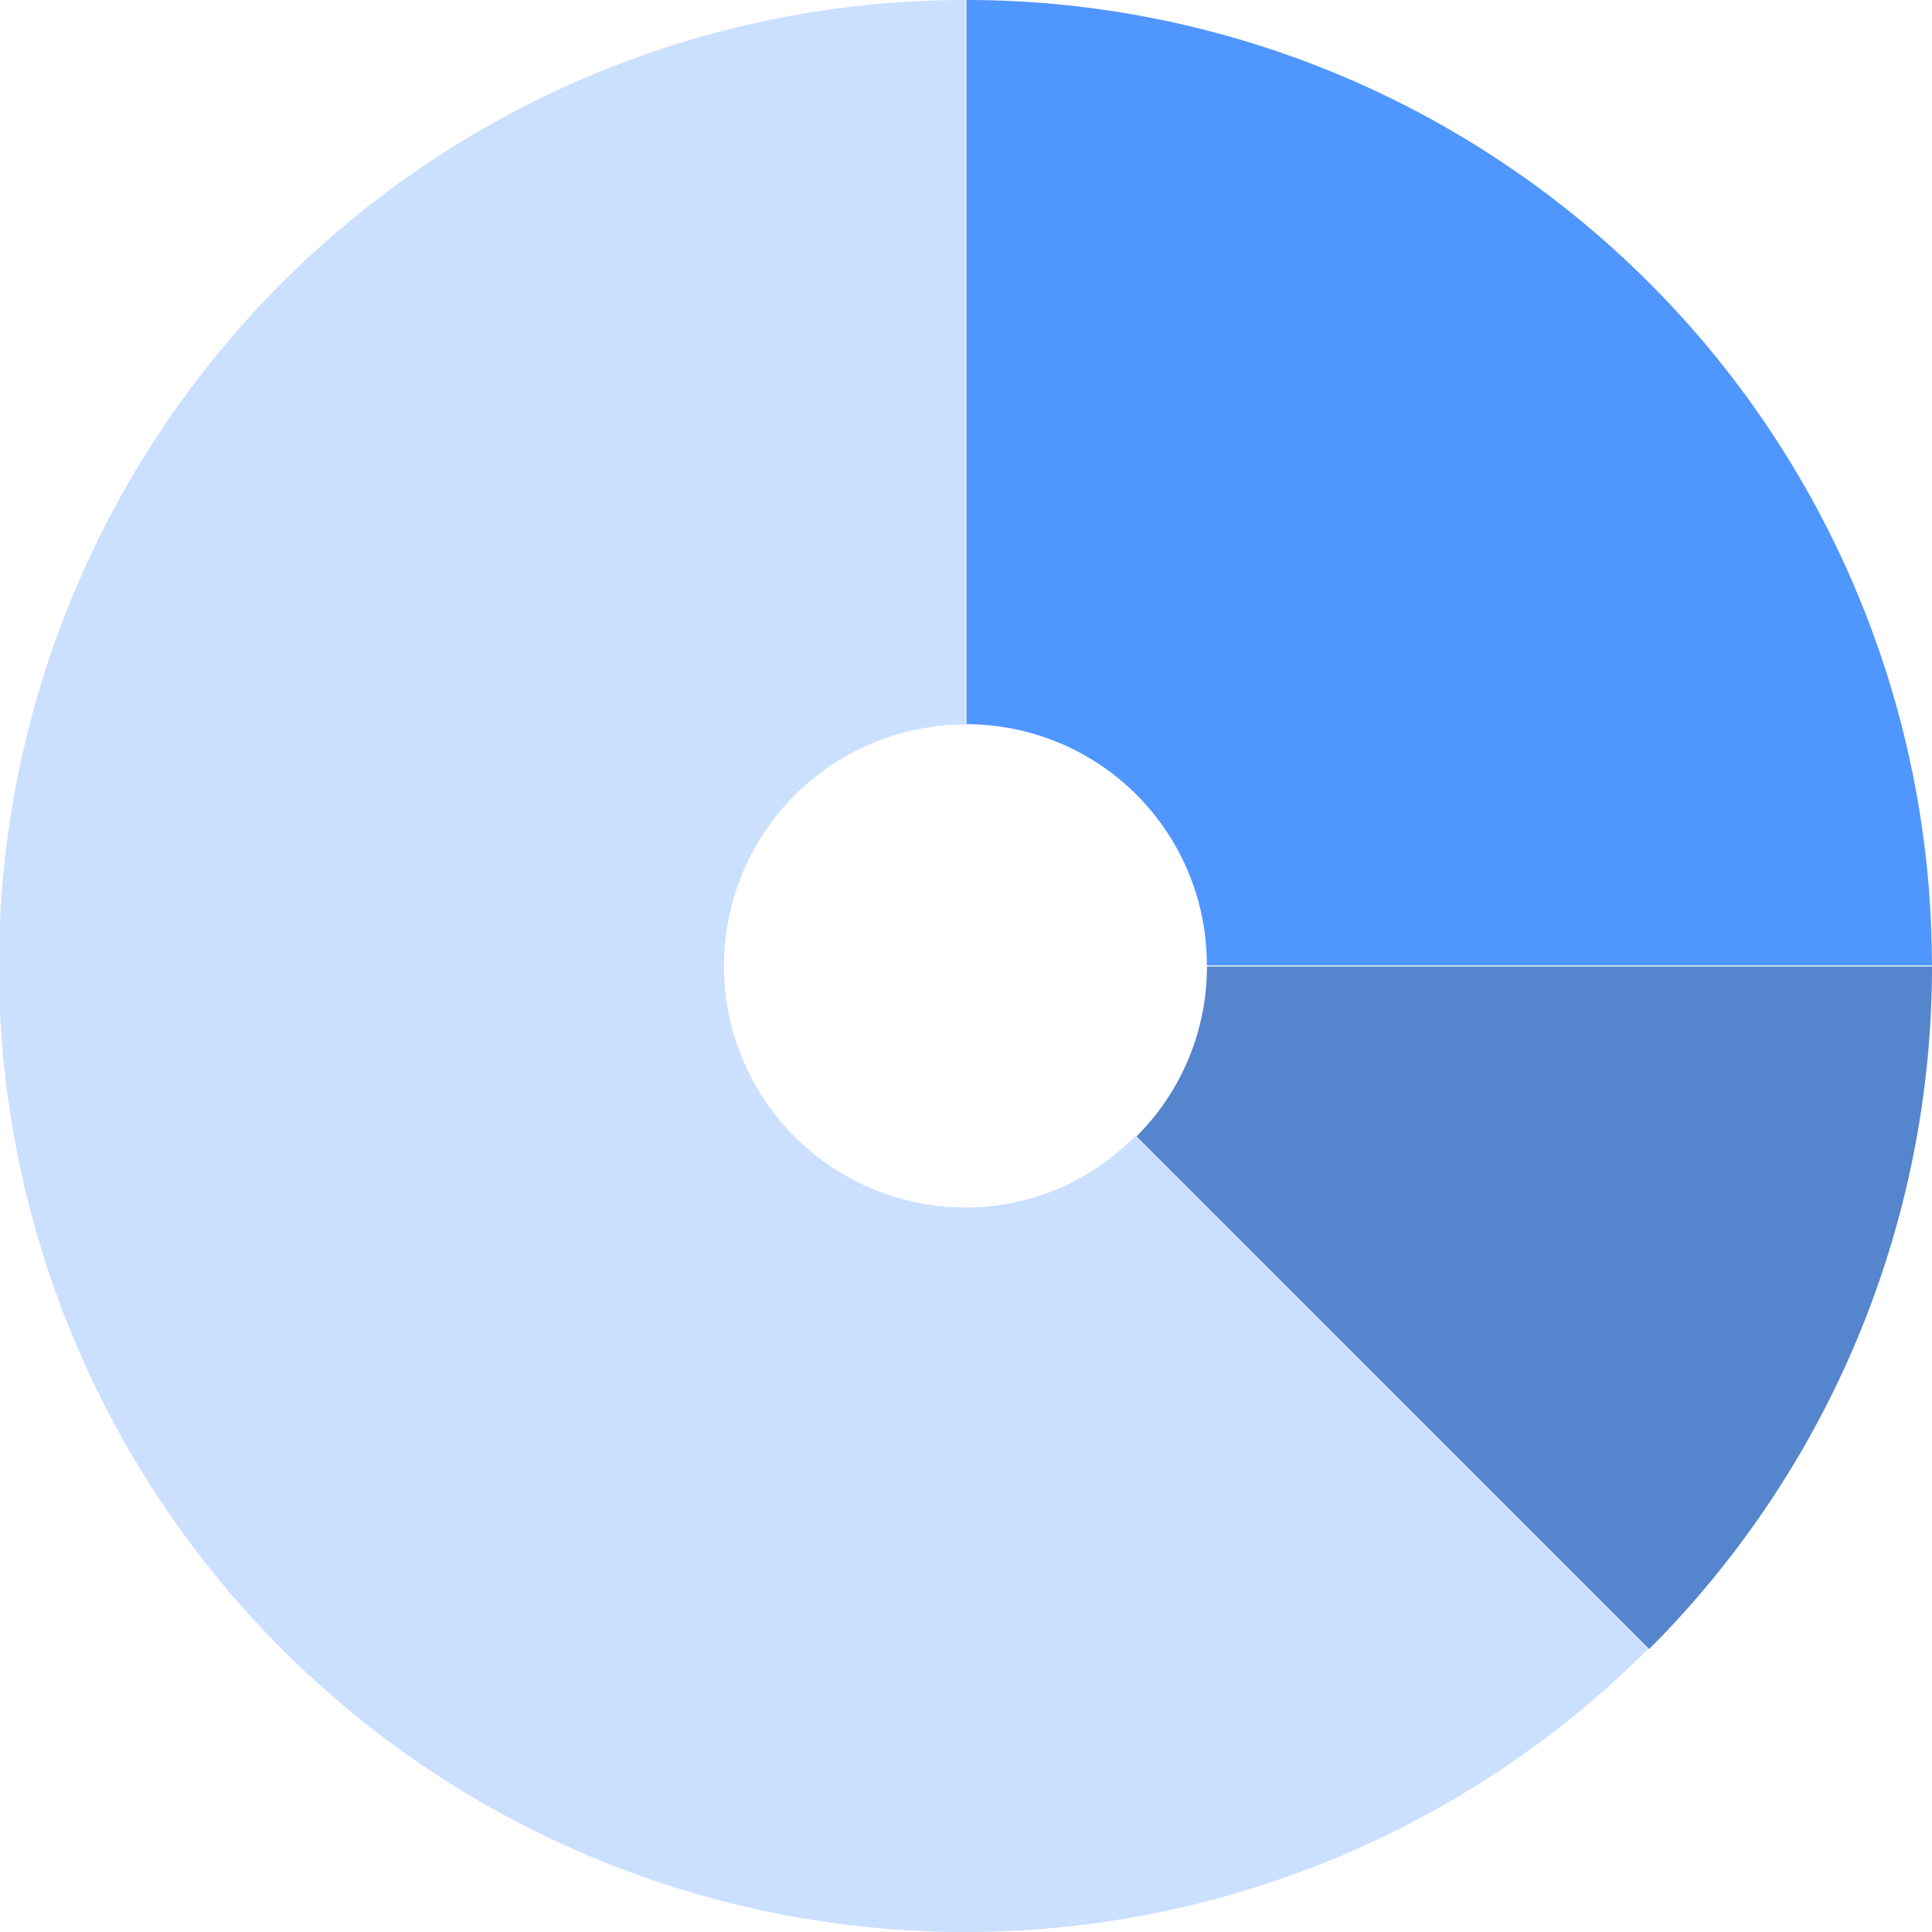 <svg id="_111.원형_그래프" data-name="111.원형 그래프" xmlns="http://www.w3.org/2000/svg" width="72" height="72" viewBox="0 0 72 72">
  <path id="패스_19574" data-name="패스 19574" d="M20.959,37.991H47.981A35.981,35.981,0,0,0,12,2.01V29a8.96,8.96,0,0,1,8.959,9Z" transform="translate(24.016 -2.01)" fill="#5096ff"/>
  <path id="패스_19575" data-name="패스 19575" d="M37.971,47.01a9,9,0,0,1,0-18v-27A36,36,0,1,0,63.41,63.462L44.3,44.346a8.816,8.816,0,0,1-6.333,2.664Z" transform="translate(-1.99 -2.01)" fill="#cbdfff"/>
  <path id="패스_19576" data-name="패스 19576" d="M16.388,12.01a8.926,8.926,0,0,1-2.627,6.333L32.867,37.448A35.981,35.981,0,0,0,43.409,12.01Z" transform="translate(28.591 24.009)" fill="#5585cd"/>
</svg>
